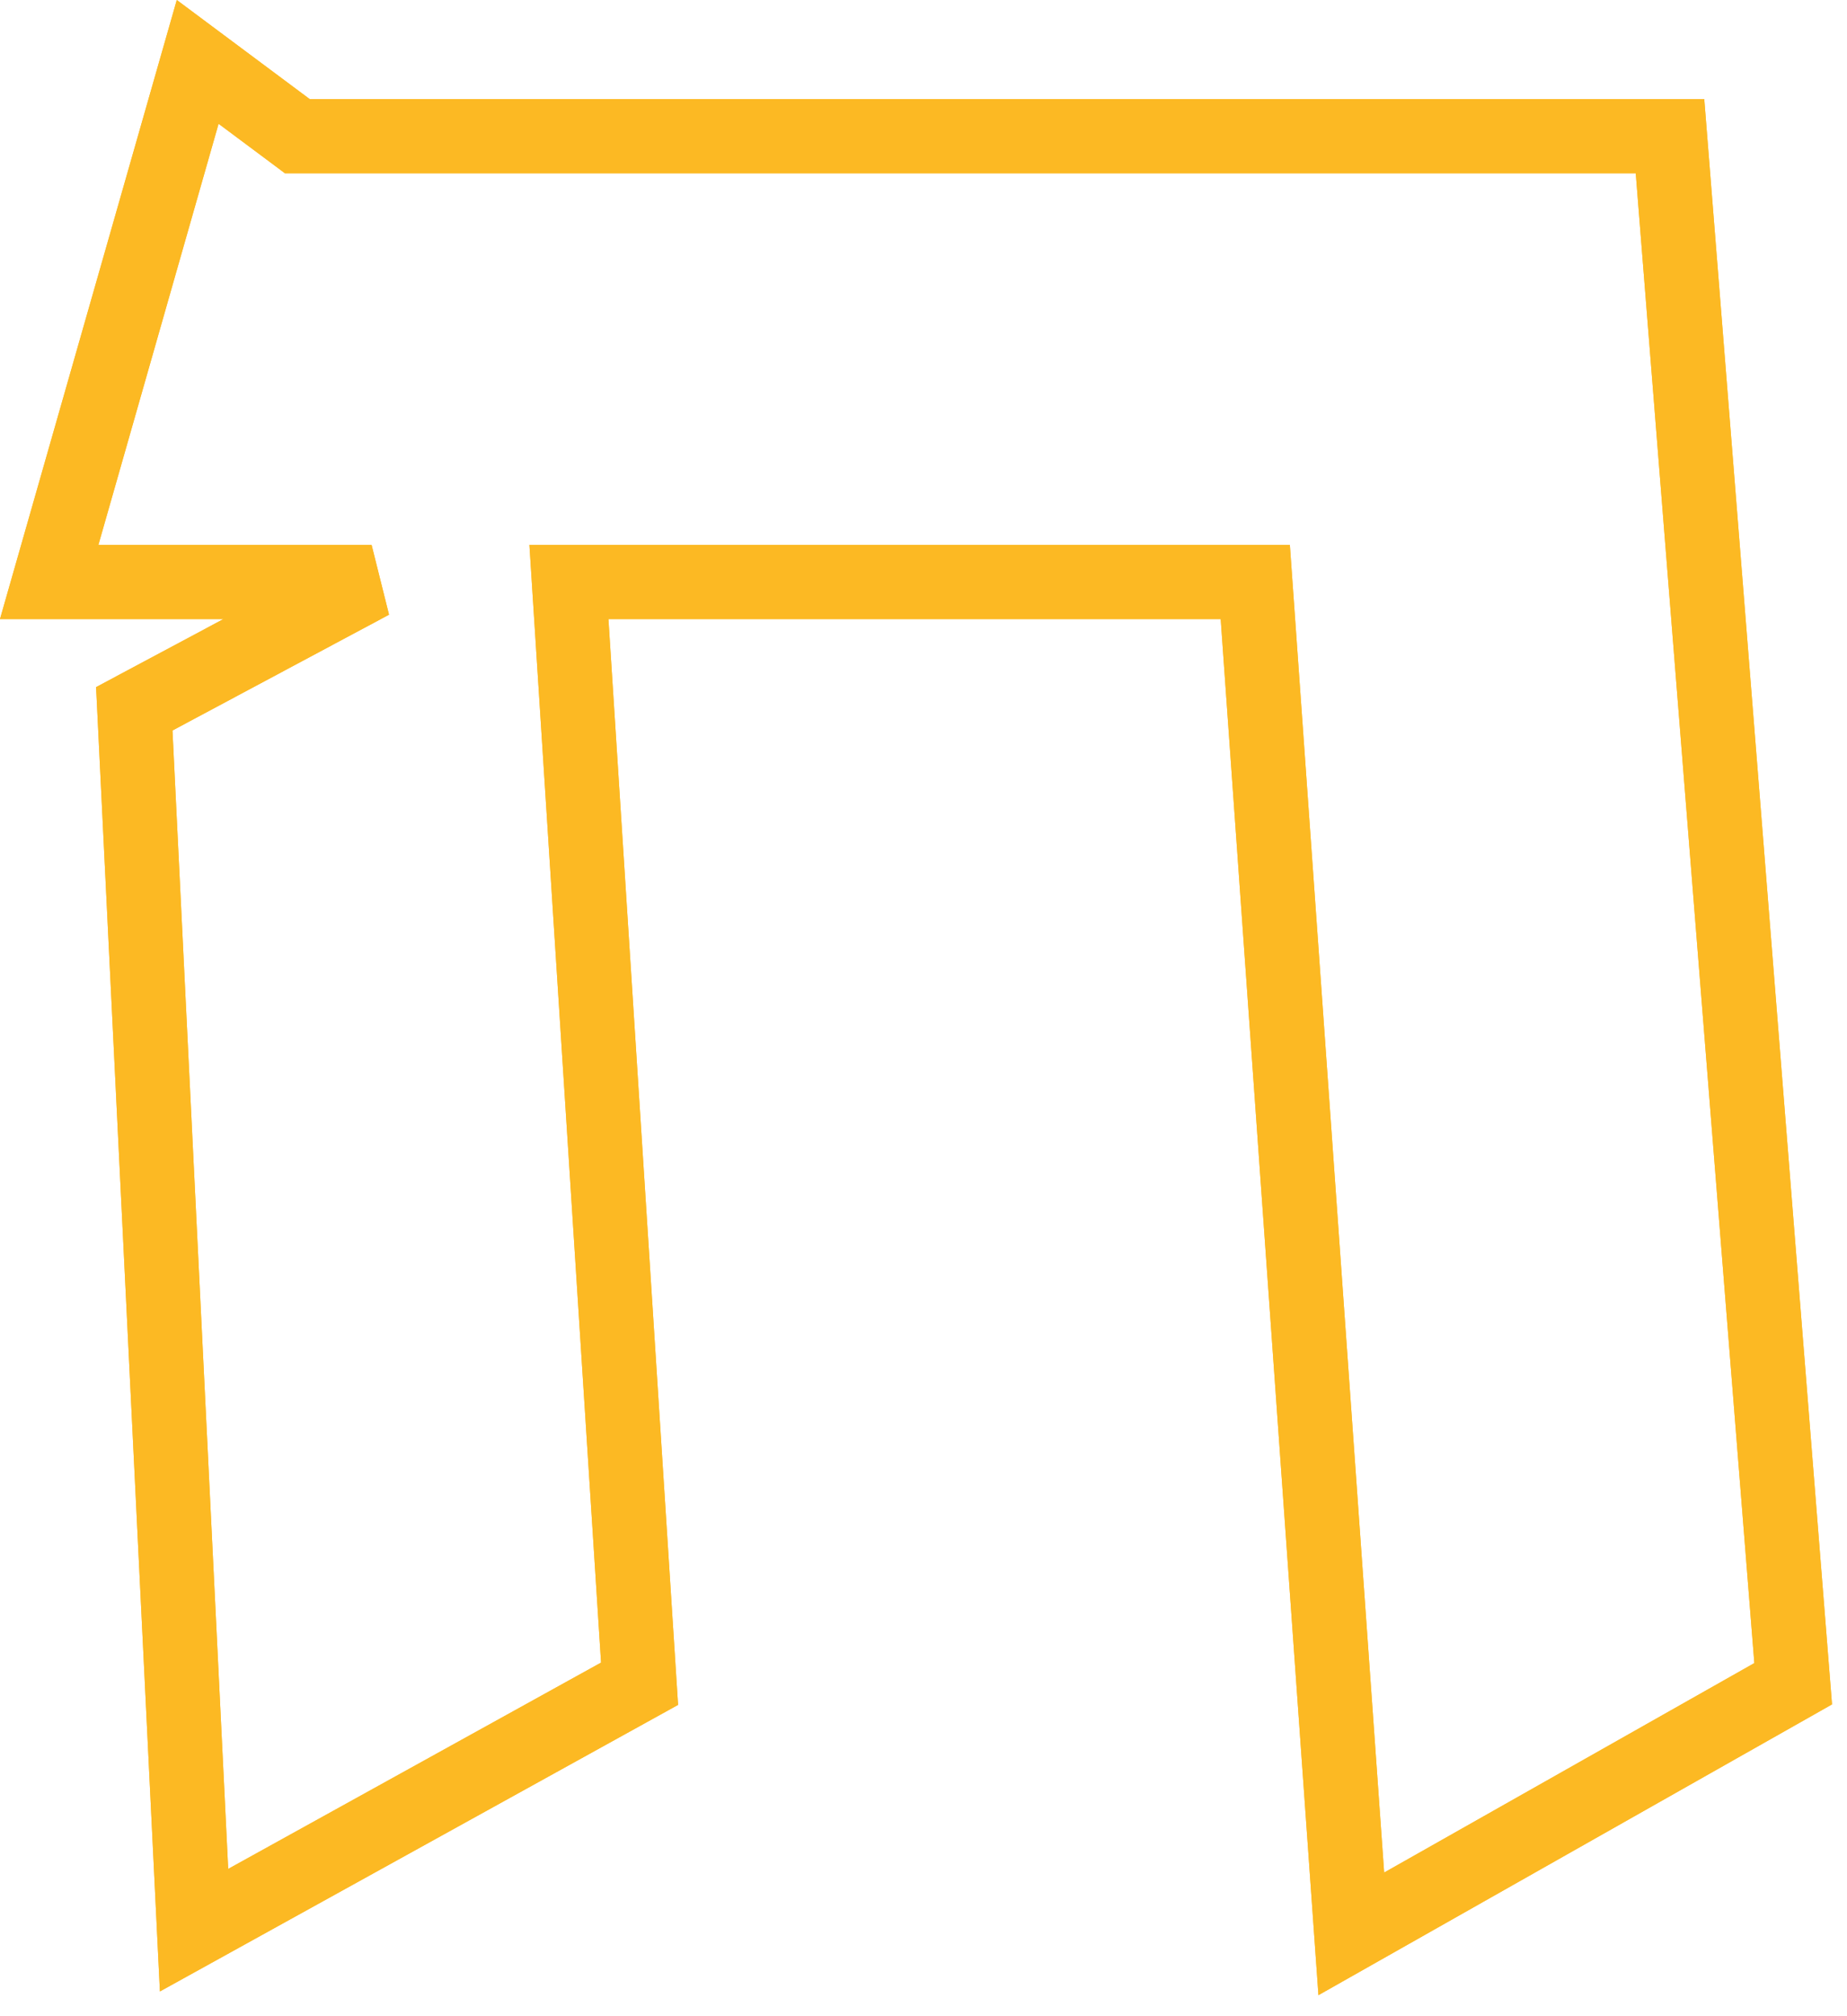 <svg xmlns="http://www.w3.org/2000/svg" width="77" height="84" viewBox="0 0 77 84">
    <g fill="none" fill-rule="evenodd">
        <path fill="#FCB923" d="M7.37 0L0 25.791h9.318l-5.312 2.836 2.661 54.341L28.268 71.03l-2.903-45.238H50.89l4.075 57.331L76.374 71.01v-.012l-.077-.972-5.248-65.899h-58.14L7.37 0zm1.742 5.156l2.358 1.757.408.306h56.315l4.944 62.07-15.433 8.727-3.931-55.315H22.071l2.987 46.567-15.545 8.596-2.323-47.43 9.028-4.824-.727-2.909H4.102l5.01-17.545z"/>
        <path fill="#FCB923" d="M7.37 0L0 25.791h9.318l-5.312 2.836 2.661 54.341L28.268 71.03l-2.903-45.238H50.89l4.075 57.331L76.374 71.01v-.012l-.077-.972-5.248-65.899h-58.14L7.37 0zm1.742 5.156l2.358 1.757.408.306h56.315l4.944 62.07-15.433 8.727-3.931-55.315H22.071l2.987 46.567-15.545 8.596-2.323-47.43 9.028-4.824-.727-2.909H4.102l5.01-17.545z"/>
    </g>
</svg>
